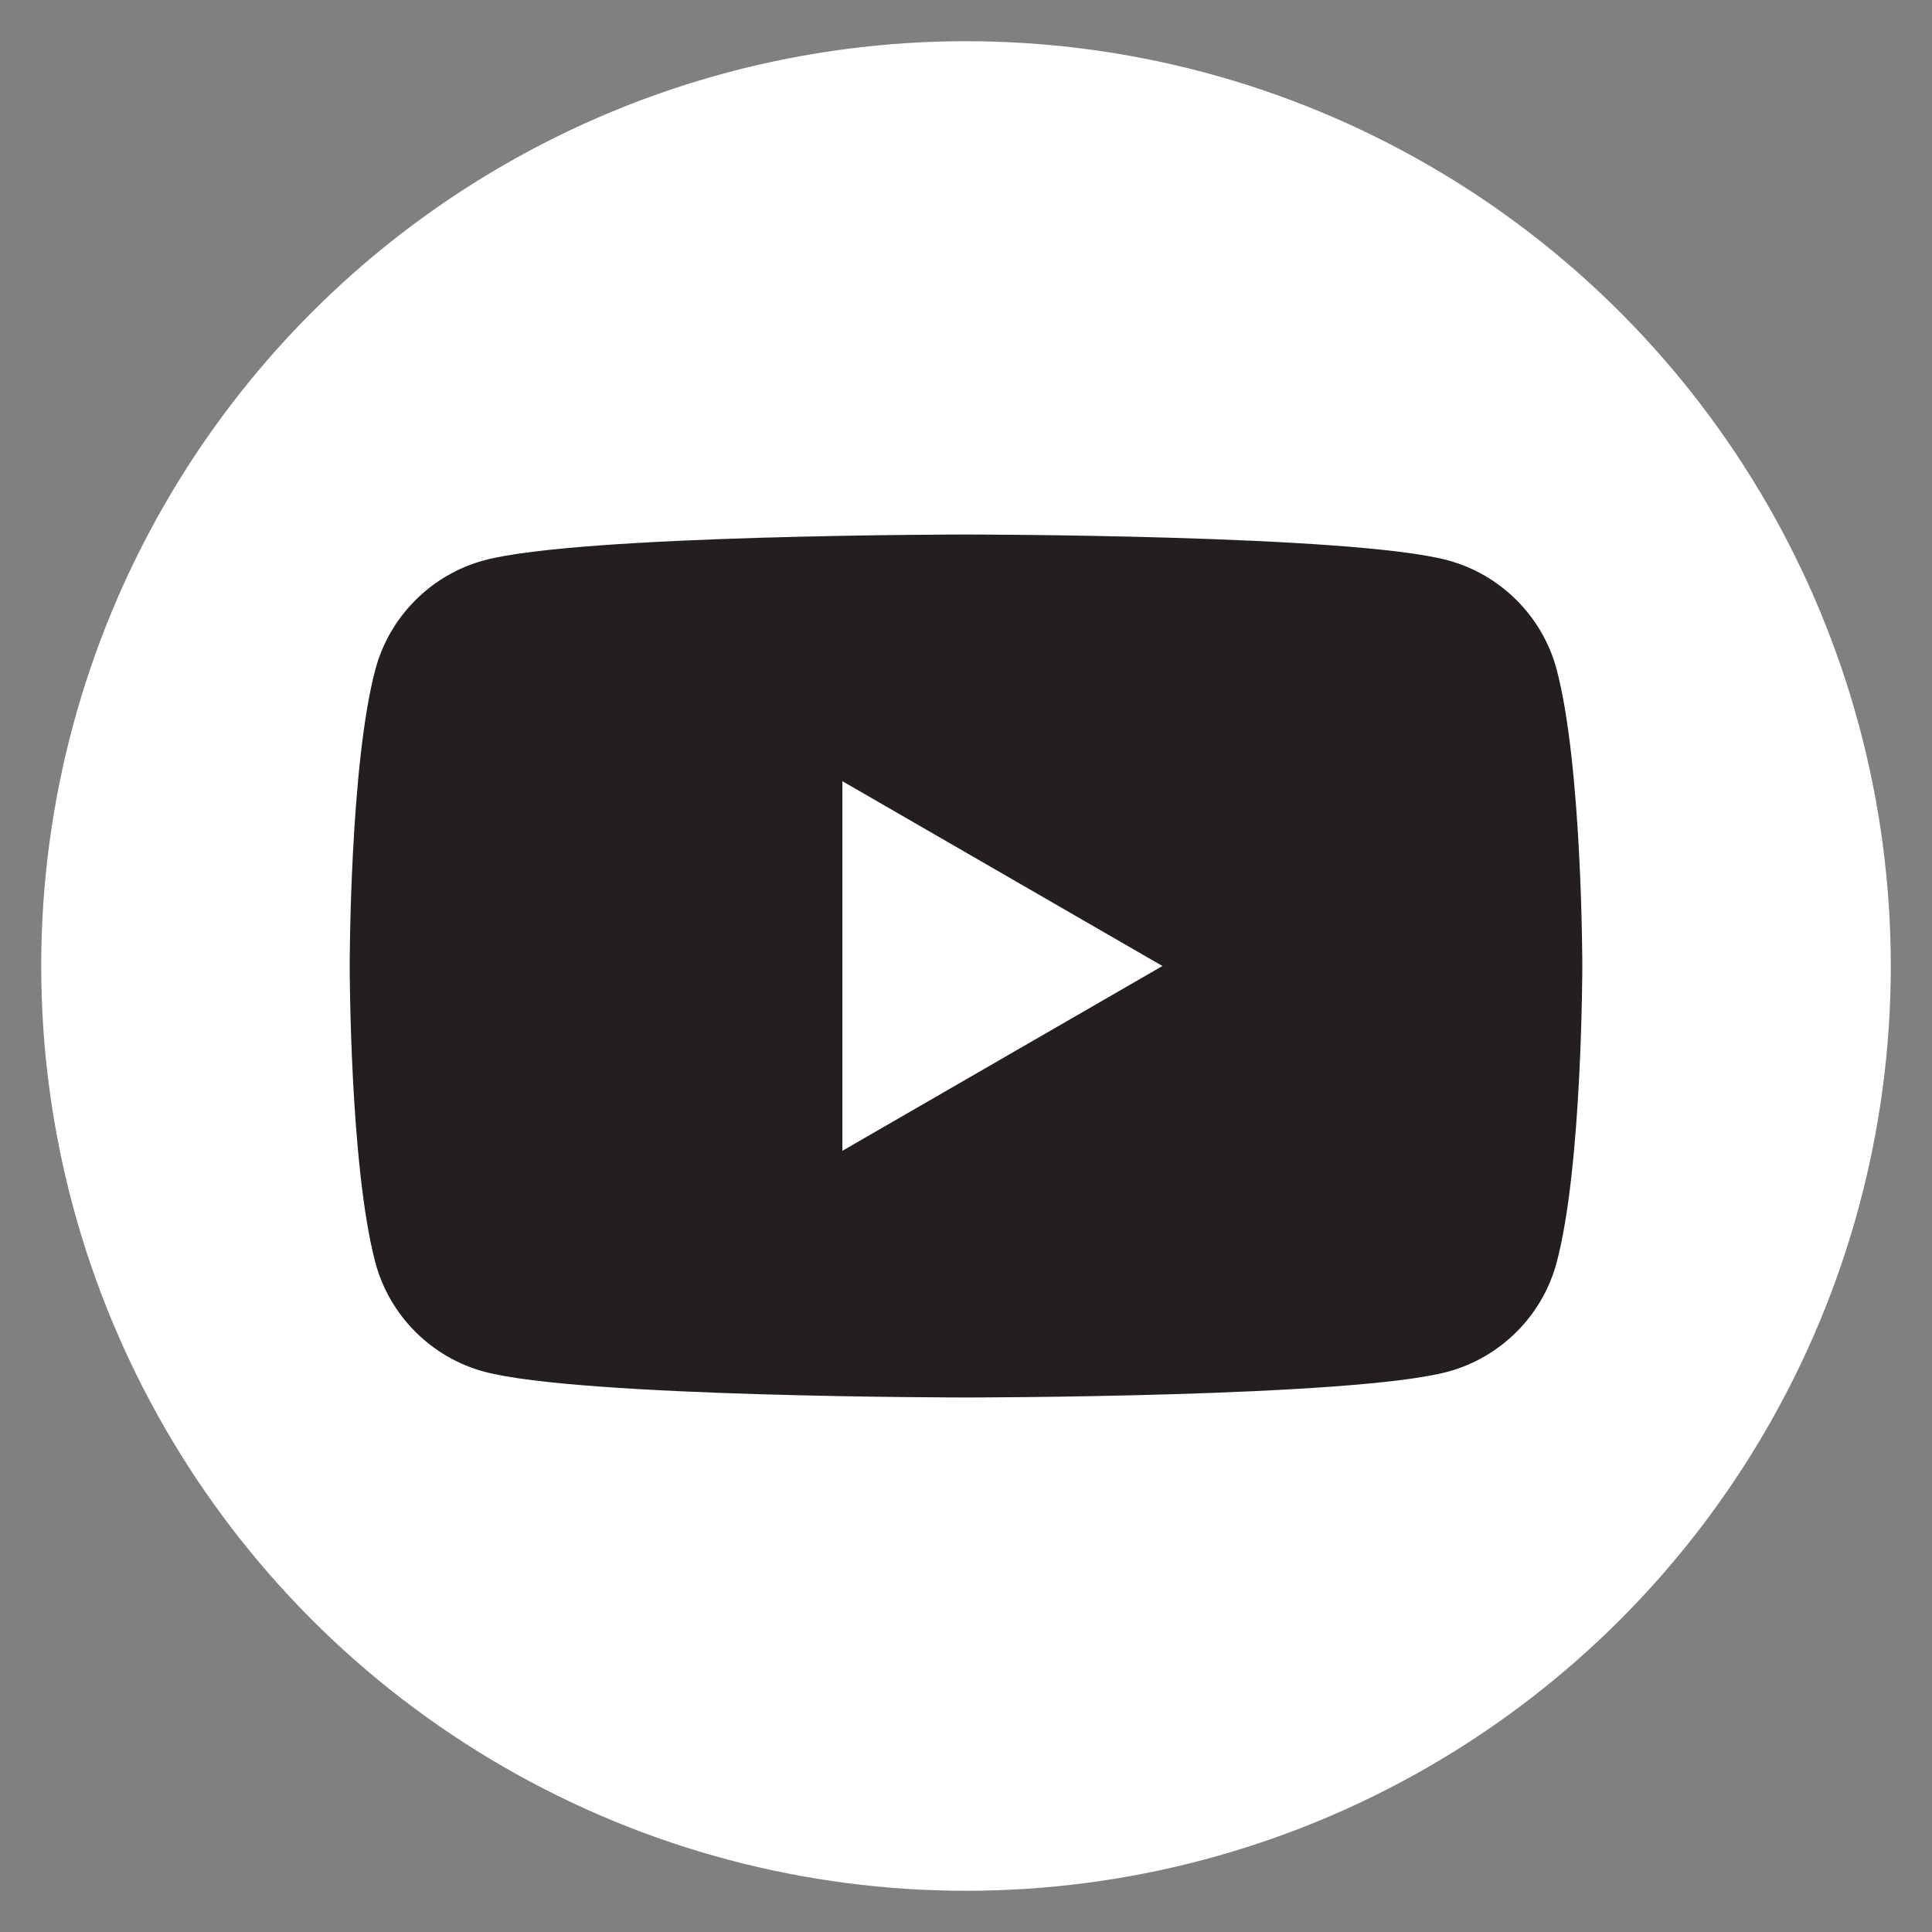 <svg xmlns="http://www.w3.org/2000/svg" id="Layer_1" data-name="Layer 1" viewBox="0 0 30 30"><rect x="0" y="0" width="30" height="30" fill="#808080" stroke="none"/><defs><style>      .cls-1 {        fill: #fff;      }      .cls-2 {        fill: #231f20;      }    </style></defs><circle class="cls-1" cx="15" cy="15" r="14.36"></circle><path class="cls-2" d="M24.17,10.39c-.22-.82-.87-1.47-1.69-1.69-1.49-.4-7.48-.4-7.48-.4,0,0-5.99,0-7.48,.4-.82,.22-1.47,.87-1.69,1.69-.4,1.49-.4,4.61-.4,4.61,0,0,0,3.11,.4,4.61,.22,.82,.87,1.47,1.69,1.69,1.49,.4,7.48,.4,7.48,.4,0,0,5.99,0,7.48-.4,.82-.22,1.47-.87,1.69-1.69,.4-1.49,.4-4.61,.4-4.61,0,0,0-3.11-.4-4.61Zm-11.09,7.48v-5.74l4.97,2.87-4.97,2.87Z"></path></svg>